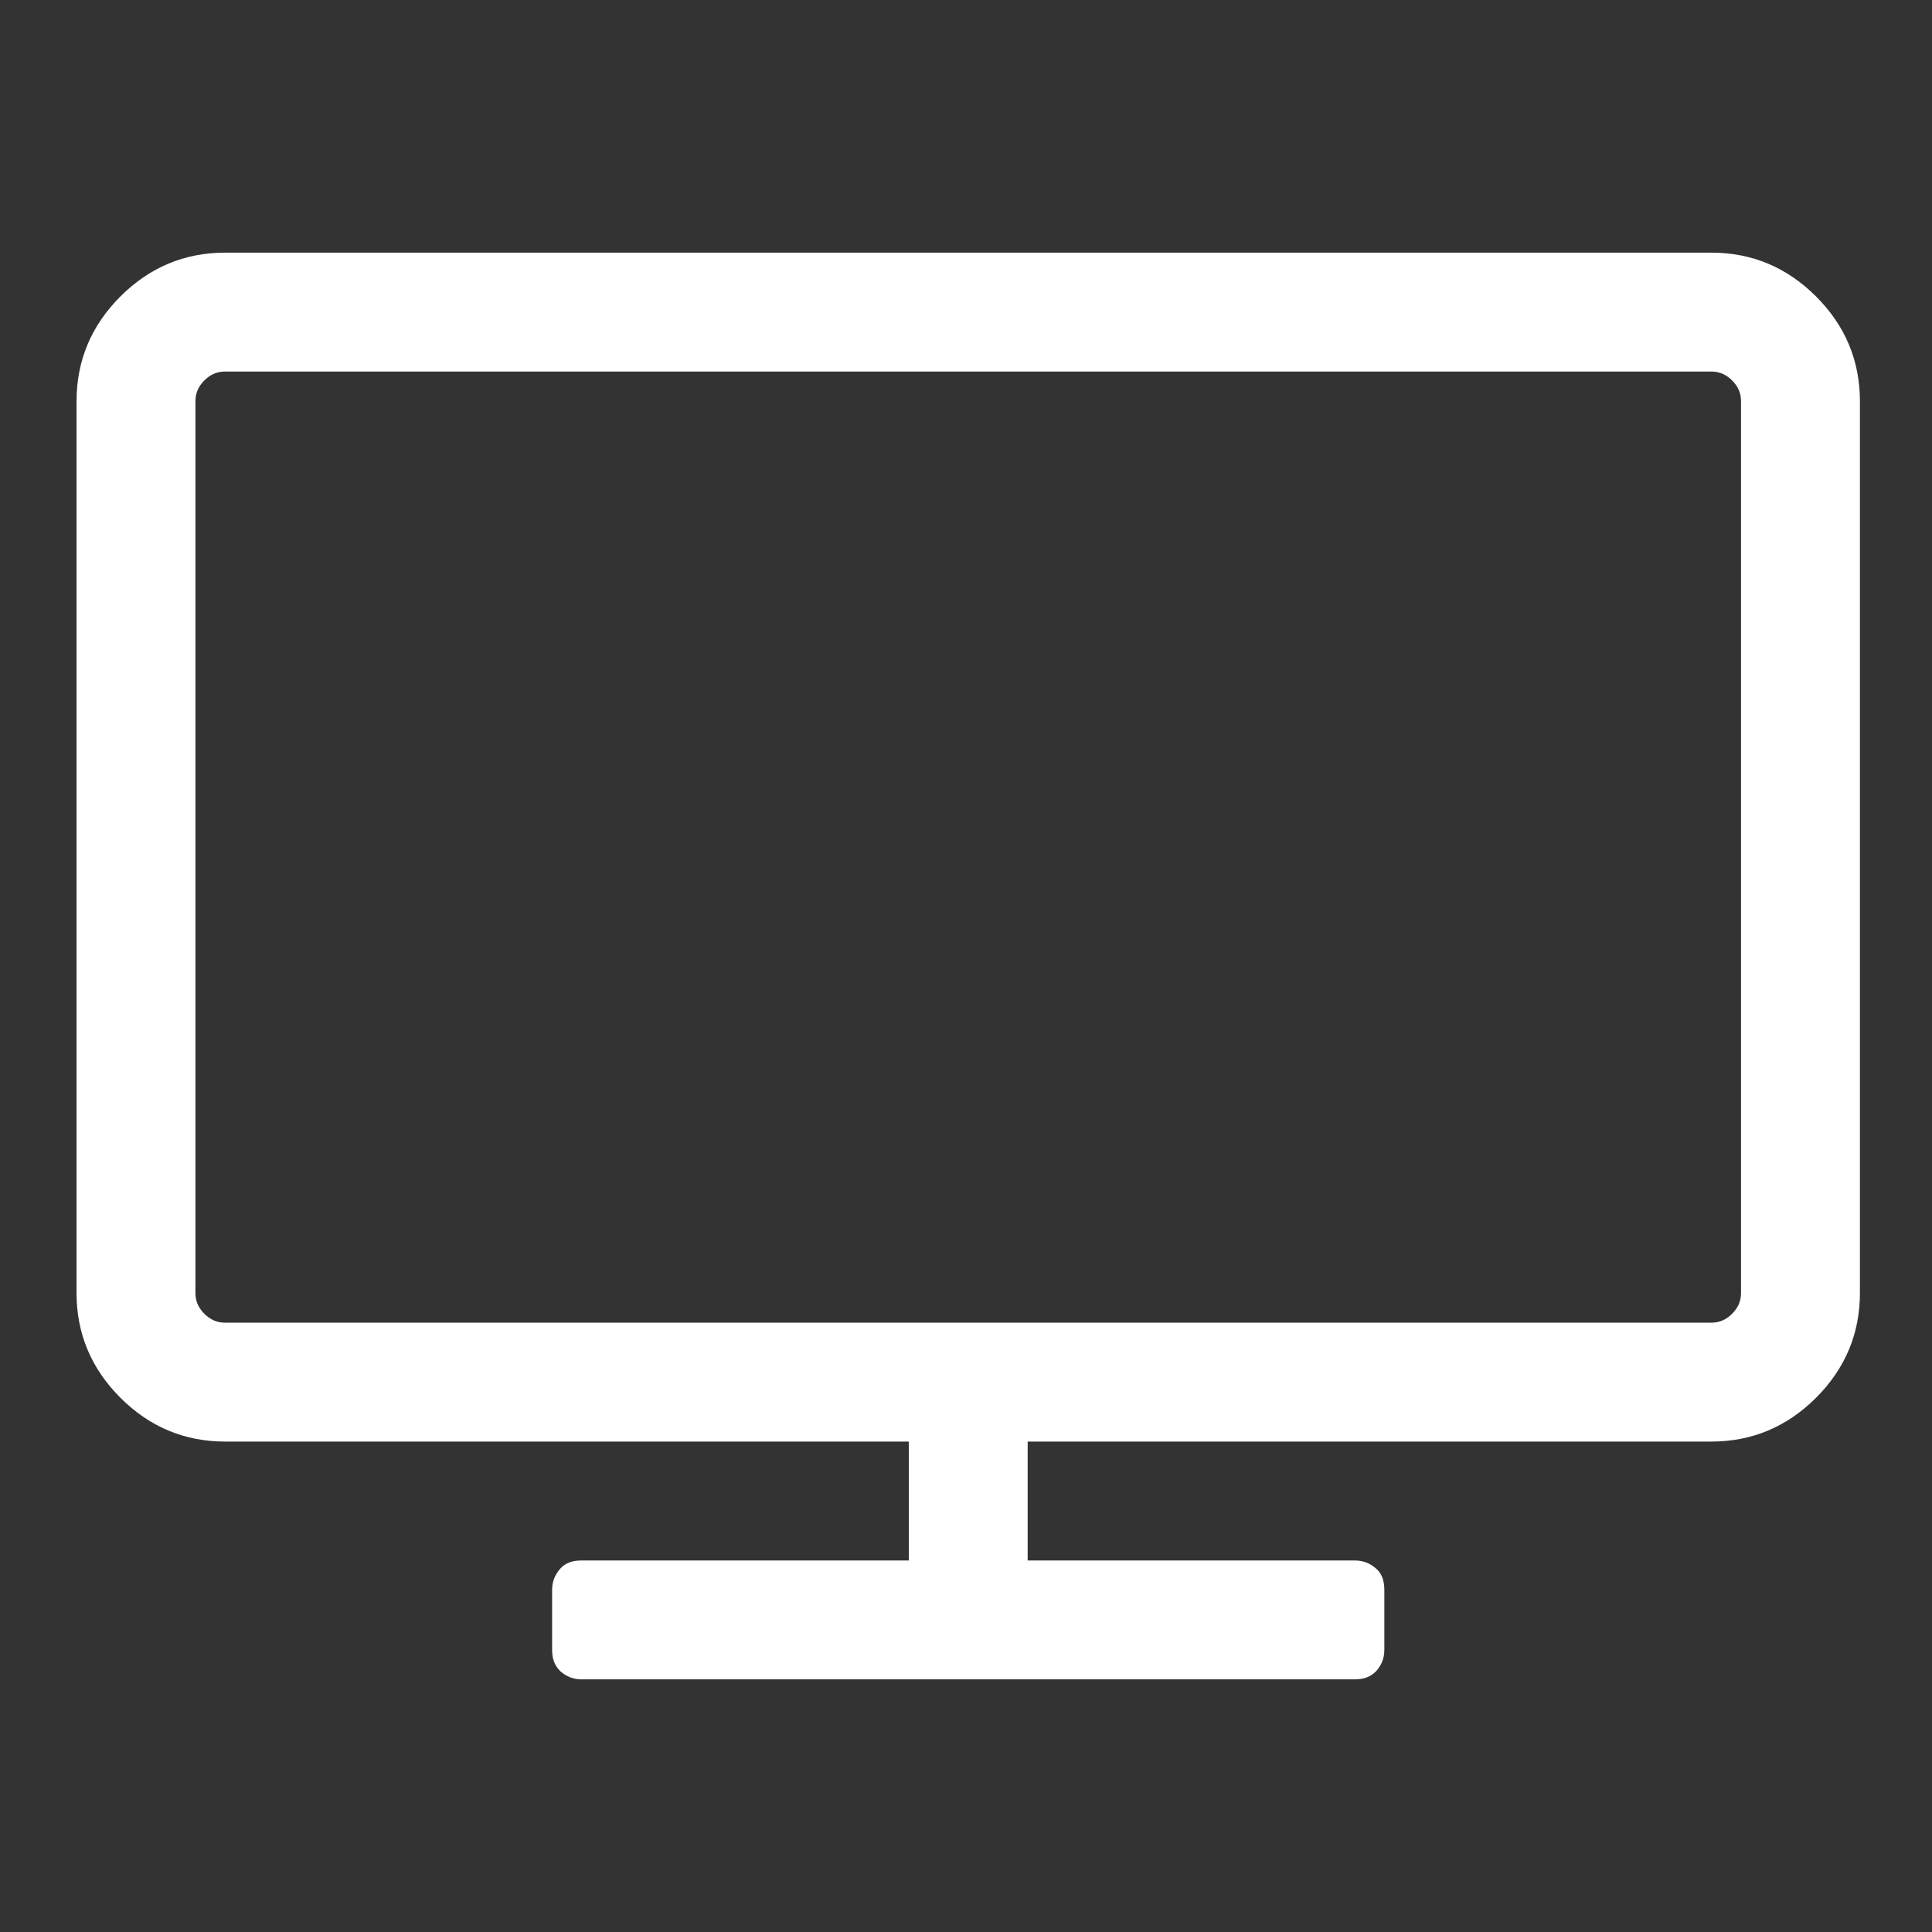 <?xml version="1.0" encoding="utf-8"?>
<!-- Generator: Adobe Illustrator 24.2.1, SVG Export Plug-In . SVG Version: 6.00 Build 0)  -->
<svg version="1.1" id="Ebene_1" xmlns="http://www.w3.org/2000/svg" xmlns:xlink="http://www.w3.org/1999/xlink" x="0px" y="0px"
	 viewBox="0 0 260 260" style="enable-background:new 0 0 260 260;" xml:space="preserve">
<rect x="0" y="0" width="260" height="260" fill="#333333" stroke="none"/>
<style type="text/css">
	.st0{fill:#FFFFFF;}
</style>
<path class="st0" d="M234.3,174V54c0-1.1-0.4-2-1.2-2.8c-0.8-0.8-1.7-1.2-2.8-1.2h-200c-1.1,0-2,0.4-2.8,1.2
	c-0.8,0.8-1.2,1.7-1.2,2.8v120c0,1.1,0.4,2,1.2,2.8s1.7,1.2,2.8,1.2h200c1.1,0,2-0.4,2.8-1.2C233.9,176,234.3,175.1,234.3,174z
	 M250.3,54v120c0,5.5-2,10.2-5.9,14.1c-3.9,3.9-8.6,5.9-14.1,5.9h-92v16h44c1.2,0,2.1,0.4,2.9,1.1s1.1,1.7,1.1,2.9v8
	c0,1.2-0.4,2.1-1.1,2.9c-0.8,0.8-1.7,1.1-2.9,1.1h-104c-1.2,0-2.1-0.4-2.9-1.1c-0.8-0.8-1.1-1.7-1.1-2.9v-8c0-1.2,0.4-2.1,1.1-2.9
	s1.7-1.1,2.9-1.1h44v-16h-92c-5.5,0-10.2-2-14.1-5.9c-3.9-3.9-5.9-8.6-5.9-14.1V54c0-5.5,2-10.2,5.9-14.1S24.8,34,30.3,34h200
	c5.5,0,10.2,2,14.1,5.9C248.3,43.8,250.3,48.5,250.3,54z"/>
</svg>

